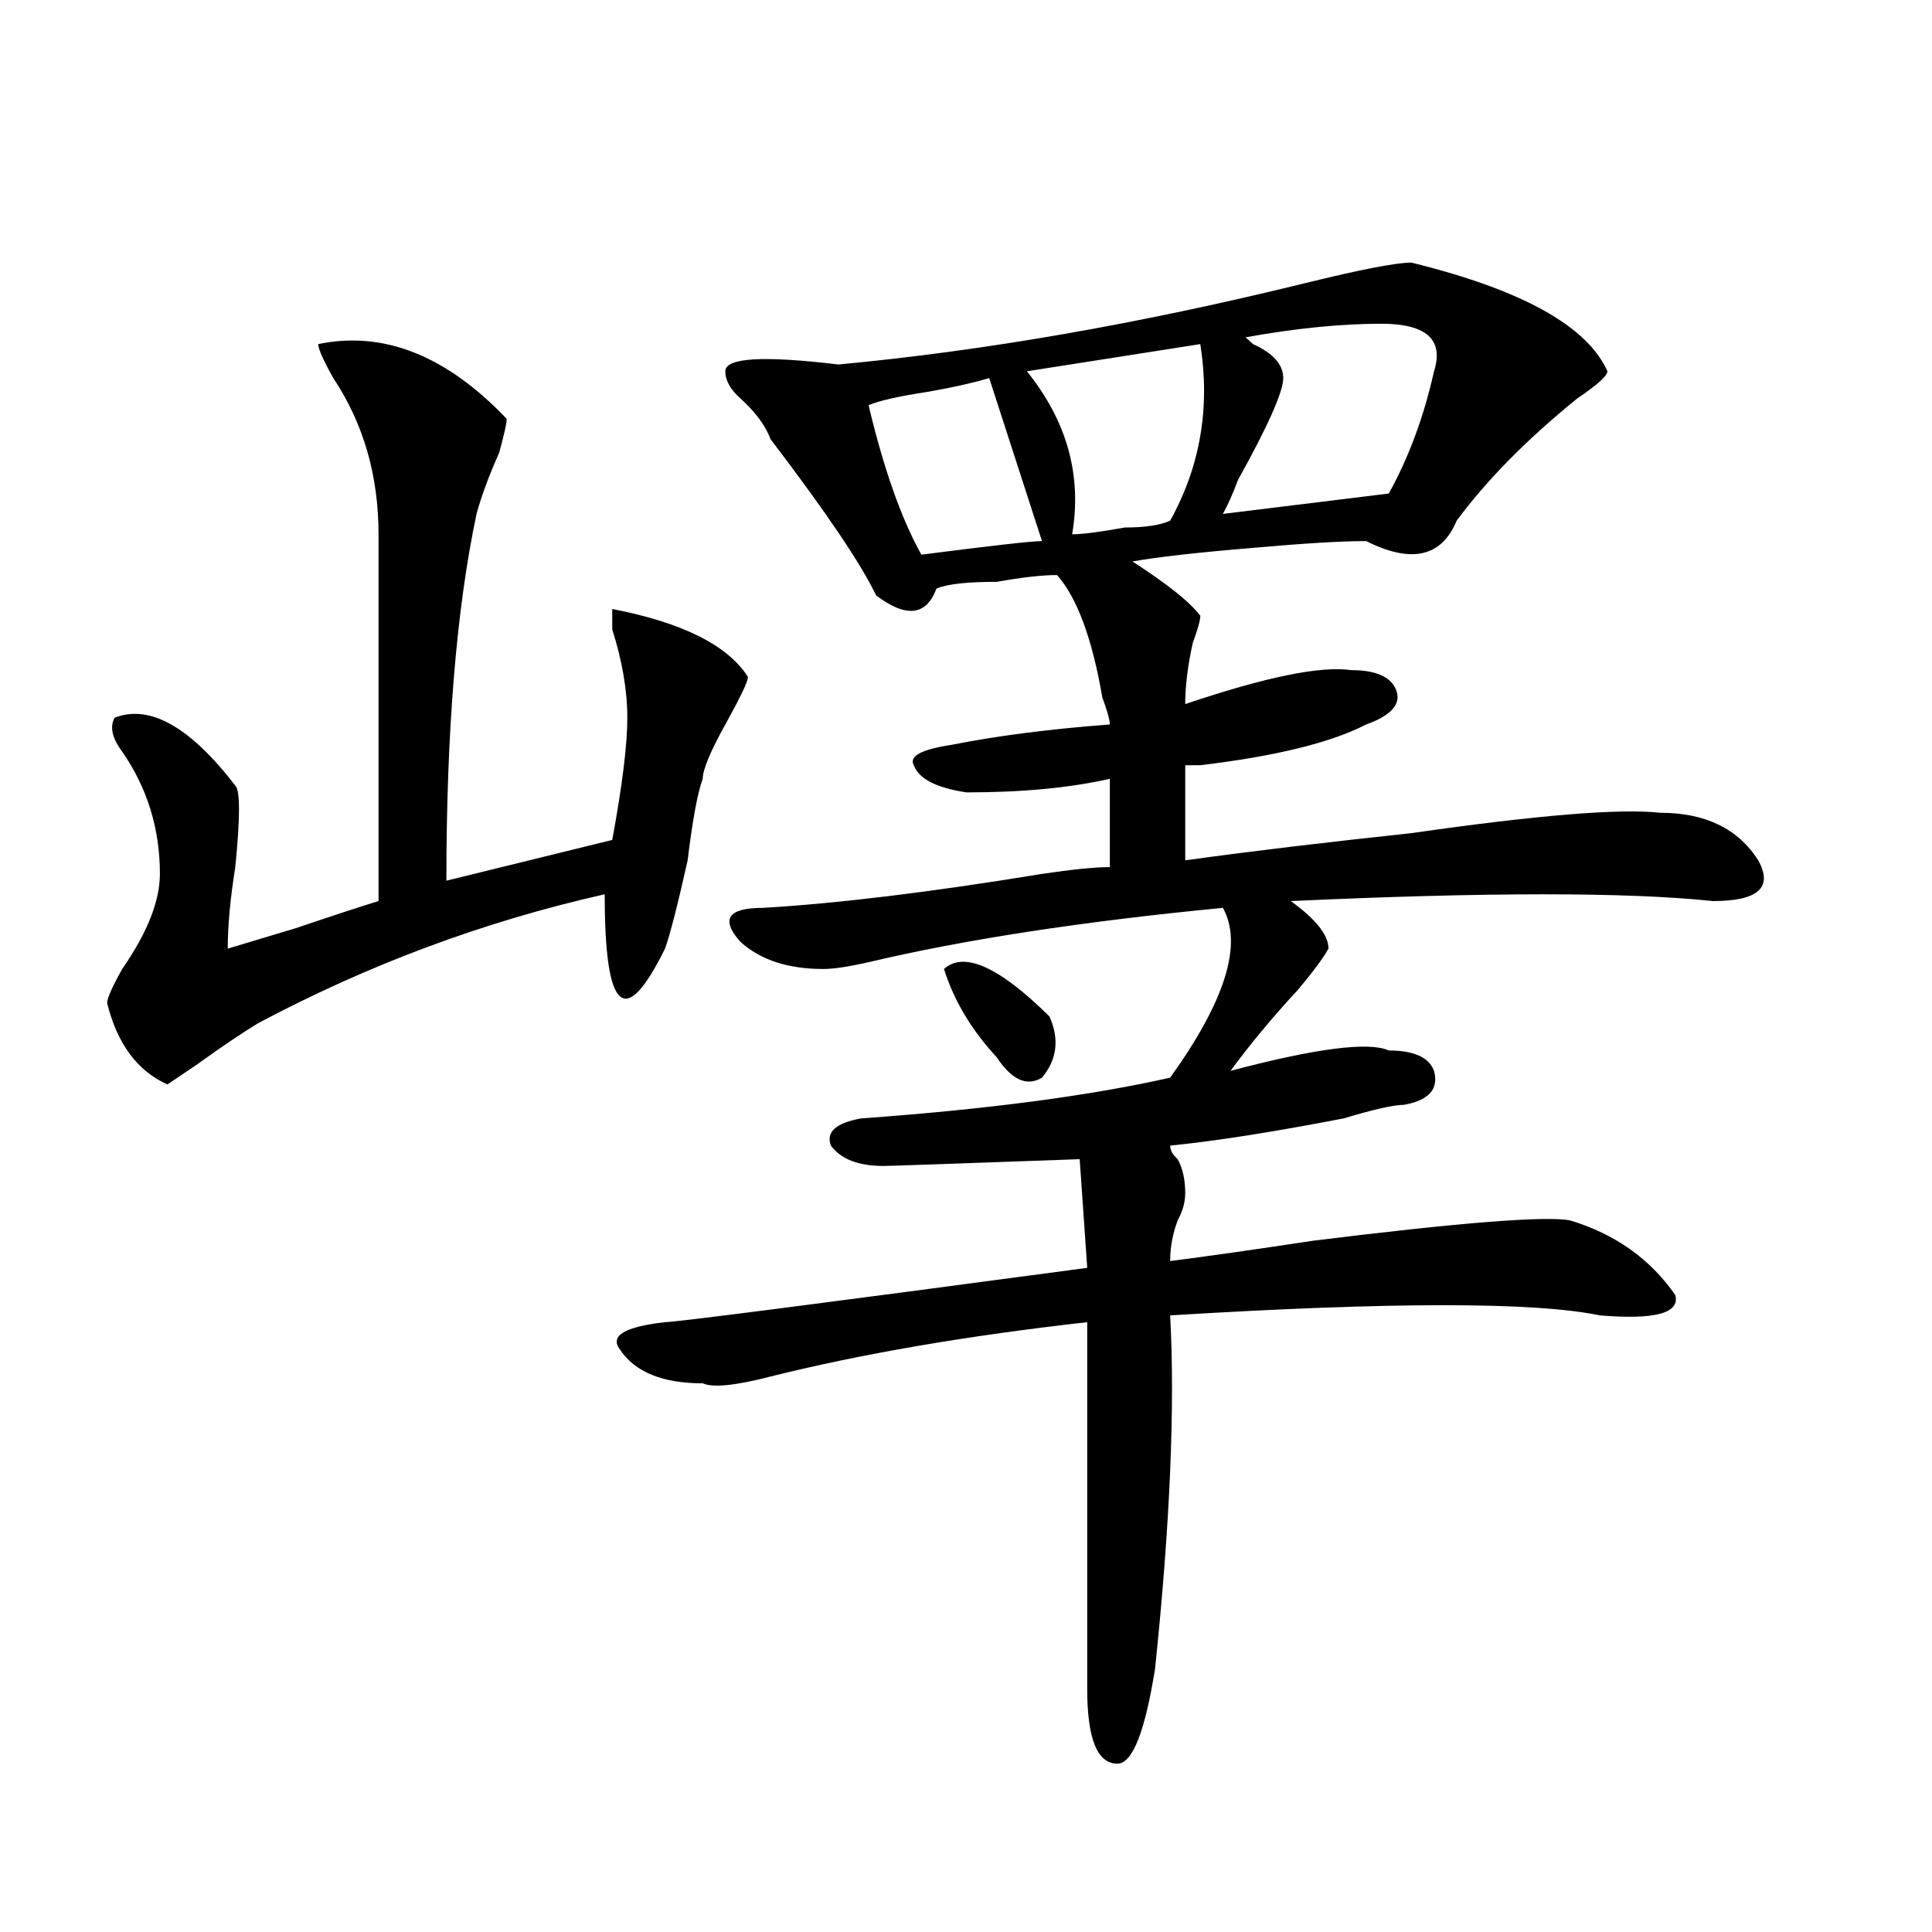 <?xml version="1.0" encoding="utf-8"?>
<!-- Generator: Adobe Illustrator 16.0.0, SVG Export Plug-In . SVG Version: 6.00 Build 0)  -->
<!DOCTYPE svg PUBLIC "-//W3C//DTD SVG 1.1//EN" "http://www.w3.org/Graphics/SVG/1.1/DTD/svg11.dtd">
<svg version="1.1" id="图层_1" xmlns="http://www.w3.org/2000/svg" xmlns:xlink="http://www.w3.org/1999/xlink" x="0px" y="0px"
	 width="1000px" height="1000px" viewBox="0 0 1000 1000" enable-background="new 0 0 1000 1000" xml:space="preserve">
<path d="M164.703,178.109c33.779-7.031,66.34,5.878,97.559,38.672c0,2.362-1.342,8.24-3.902,17.578
	c-5.244,11.755-9.146,22.302-11.707,31.641c-10.427,49.219-15.609,112.5-15.609,189.844l85.852-21.094
	c5.183-28.125,7.805-49.219,7.805-63.281s-2.622-29.279-7.805-45.703v-10.547c36.401,7.031,59.815,18.787,70.242,35.156
	c0,2.362-3.902,10.547-11.707,24.609s-11.707,23.456-11.707,28.125c-2.622,7.031-5.244,21.094-7.805,42.188
	c-5.244,23.456-9.146,38.672-11.707,45.703c-10.427,21.094-18.231,29.333-23.414,24.609c-5.244-4.669-7.805-22.247-7.805-52.734
	c-62.438,14.063-122.314,36.365-179.508,66.797c-7.805,4.724-18.231,11.755-31.219,21.094l-15.609,10.547
	c-15.609-7.031-26.036-21.094-31.219-42.188c0-2.307,2.561-8.185,7.805-17.578c12.987-18.732,19.512-35.156,19.512-49.219
	c0-23.401-6.524-44.495-19.512-63.281c-5.244-7.031-6.524-12.854-3.902-17.578c18.17-7.031,39.023,4.724,62.438,35.156
	c2.561,2.362,2.561,16.425,0,42.188c-2.622,16.425-3.902,30.487-3.902,42.188c7.805-2.307,19.512-5.823,35.121-10.547
	c20.792-7.031,35.121-11.7,42.926-14.063c0-39.825,0-103.107,0-189.844c0-30.432-7.805-57.404-23.414-80.859
	C167.264,186.349,164.703,180.471,164.703,178.109z M730.543,135.922c57.193,14.063,91.034,32.849,101.461,56.25
	c0,2.362-5.244,7.031-15.609,14.063c-26.036,21.094-46.828,42.188-62.438,63.281c-7.805,18.787-23.414,22.302-46.828,10.547
	c-13.049,0-32.561,1.208-58.535,3.516c-28.658,2.362-49.45,4.724-62.438,7.031c18.17,11.755,29.877,21.094,35.121,28.125
	c0,2.362-1.342,7.031-3.902,14.063c-2.622,11.755-3.902,22.302-3.902,31.641c41.584-14.063,70.242-19.885,85.852-17.578
	c12.987,0,20.792,3.516,23.414,10.547c2.561,7.031-2.622,12.909-15.609,17.578c-18.231,9.393-46.828,16.425-85.852,21.094
	c-2.622,0-5.244,0-7.805,0v49.219c33.779-4.669,72.803-9.338,117.07-14.063c64.998-9.338,107.924-12.854,128.777-10.547
	c23.414,0,40.304,8.24,50.73,24.609c7.805,14.063,0,21.094-23.414,21.094c-44.268-4.669-117.07-4.669-218.531,0
	c12.987,9.393,19.512,17.578,19.512,24.609c-2.622,4.724-7.805,11.755-15.609,21.094c-13.049,14.063-24.756,28.125-35.121,42.188
	c44.206-11.7,71.522-15.216,81.949-10.547c12.987,0,20.792,3.516,23.414,10.547c2.561,9.393-2.622,15.271-15.609,17.578
	c-5.244,0-15.609,2.362-31.219,7.031c-36.463,7.031-66.34,11.755-89.754,14.063c0,2.362,1.28,4.724,3.902,7.031
	c2.561,4.724,3.902,10.547,3.902,17.578c0,4.724-1.342,9.393-3.902,14.063c-2.622,7.031-3.902,14.063-3.902,21.094
	c18.17-2.307,42.926-5.823,74.145-10.547c75.425-9.338,119.631-12.854,132.68-10.547c23.414,7.031,41.584,19.94,54.633,38.672
	c2.561,9.393-10.427,12.909-39.023,10.547c-33.841-7.031-107.985-7.031-222.434,0c2.561,46.912,0,107.831-7.805,182.813
	c-5.244,32.794-11.707,49.219-19.512,49.219c-10.427,0-15.609-12.909-15.609-38.672V684.359
	c-62.438,7.031-117.07,16.425-163.898,28.125c-18.231,4.724-29.938,5.878-35.121,3.516c-20.854,0-35.121-5.823-42.926-17.578
	c-5.244-7.031,2.561-11.7,23.414-14.063c5.183,0,78.047-9.338,218.531-28.125l-3.902-56.25c-65.06,2.362-98.9,3.516-101.461,3.516
	c-13.049,0-22.134-3.516-27.316-10.547c-2.622-7.031,2.561-11.7,15.609-14.063c64.998-4.669,118.351-11.7,159.996-21.094
	c28.597-39.825,37.682-69.104,27.316-87.891c-72.864,7.031-134.021,16.425-183.41,28.125c-10.427,2.362-18.231,3.516-23.414,3.516
	c-18.231,0-32.561-4.669-42.926-14.063c-10.427-11.7-6.524-17.578,11.707-17.578c39.023-2.307,87.132-8.185,144.387-17.578
	c15.609-2.307,27.316-3.516,35.121-3.516v-45.703c-20.854,4.724-45.548,7.031-74.145,7.031
	c-15.609-2.307-24.756-7.031-27.316-14.063c-2.622-4.669,3.902-8.185,19.512-10.547c23.414-4.669,50.73-8.185,81.949-10.547
	c0-2.307-1.342-7.031-3.902-14.063c-5.244-30.432-13.049-51.526-23.414-63.281c-7.805,0-18.231,1.208-31.219,3.516
	c-15.609,0-26.036,1.208-31.219,3.516c-5.244,14.063-15.609,15.271-31.219,3.516c-7.805-16.37-26.036-43.341-54.633-80.859
	c-2.622-7.031-7.805-14.063-15.609-21.094c-5.244-4.669-7.805-9.338-7.805-14.063c0-7.031,19.512-8.185,58.535-3.516
	c75.425-7.031,156.094-21.094,241.945-42.188C704.507,139.437,722.738,135.922,730.543,135.922z M512.012,195.687
	c-7.805,2.362-18.231,4.724-31.219,7.031c-15.609,2.362-26.036,4.724-31.219,7.031c7.805,32.849,16.89,58.612,27.316,77.344
	c36.401-4.669,57.193-7.031,62.438-7.031L512.012,195.687z M543.23,526.156c5.183,11.755,3.902,22.302-3.902,31.641
	c-7.805,4.724-15.609,1.208-23.414-10.547c-13.049-14.063-22.134-29.279-27.316-45.703
	C498.963,492.208,517.194,500.393,543.23,526.156z M621.277,178.109l-89.754,14.063c20.792,25.818,28.597,53.943,23.414,84.375
	c5.183,0,14.268-1.154,27.316-3.516c10.365,0,18.17-1.154,23.414-3.516C621.277,241.39,626.46,210.958,621.277,178.109z
	 M714.934,167.562c-20.854,0-44.268,2.362-70.242,7.031l3.902,3.516c10.365,4.724,15.609,10.547,15.609,17.578
	s-7.805,24.609-23.414,52.734c-2.622,7.031-5.244,12.909-7.805,17.578l85.852-10.547c10.365-18.732,18.17-39.825,23.414-63.281
	C747.433,175.802,738.348,167.562,714.934,167.562z"/>
</svg>
